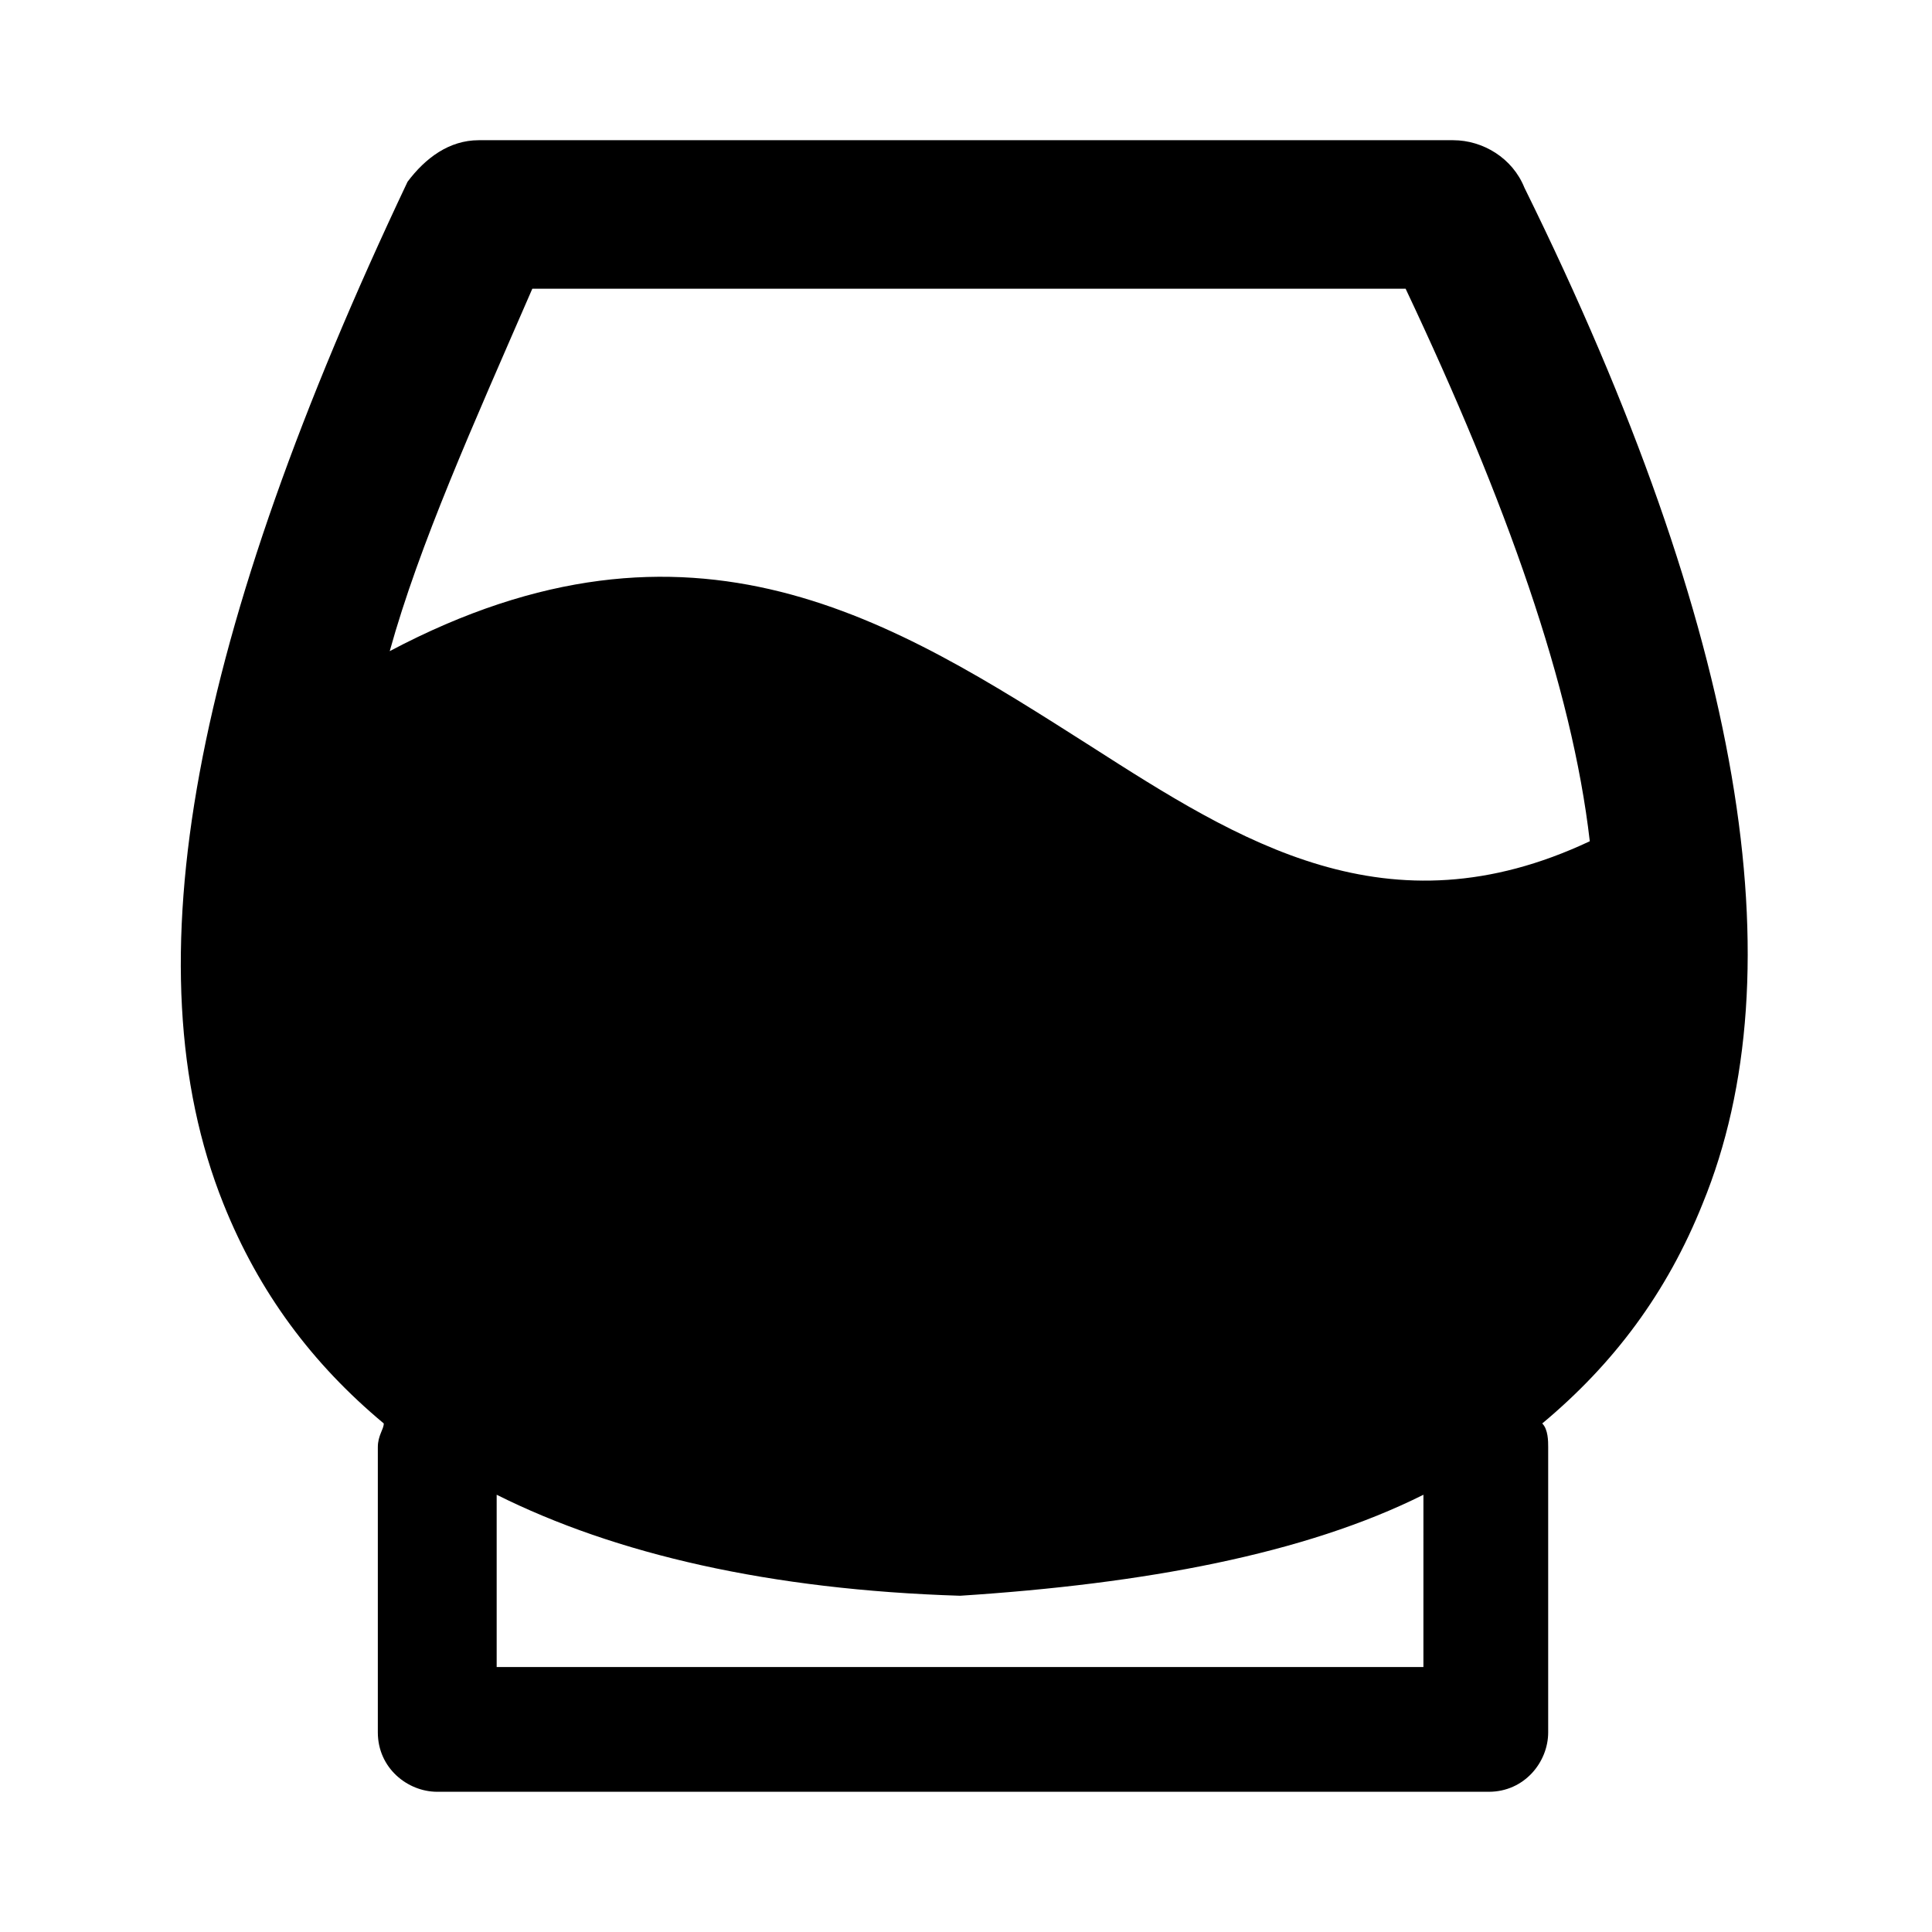 <?xml version="1.0" encoding="UTF-8"?>
<!-- Uploaded to: SVG Repo, www.svgrepo.com, Generator: SVG Repo Mixer Tools -->
<svg fill="#000000" width="800px" height="800px" version="1.1" viewBox="144 144 512 512" xmlns="http://www.w3.org/2000/svg">
 <path d="m547.99 193.75c-3.148-7.871-11.02-12.594-18.895-12.594h-258.2c-7.871 0-14.168 4.723-18.895 11.02-56.68 119.66-73.996 207.82-48.805 270.8 9.445 23.617 23.617 42.508 42.508 58.254 0 1.574-1.574 3.148-1.574 6.297v75.57c0 9.445 7.871 15.742 15.742 15.742h278.67c9.445 0 15.742-7.871 15.742-15.742v-75.57c0-1.574 0-4.723-1.574-6.297 18.895-15.742 33.062-34.637 42.508-58.254 25.195-61.402 11.027-151.14-47.227-269.23zm-23.617 392.03h-248.75v-45.656c31.488 15.742 72.422 25.191 122.8 26.766 48.805-3.148 91.316-11.02 122.8-26.766l-0.004 45.656zm-91.312-244.03c-51.957-33.062-105.48-67.699-185.78-25.191 7.871-28.34 22.043-59.828 37.785-96.039h231.44c26.766 56.68 44.082 105.48 48.805 146.42-53.527 25.191-92.887 0.004-132.25-25.188z"/>
</svg>